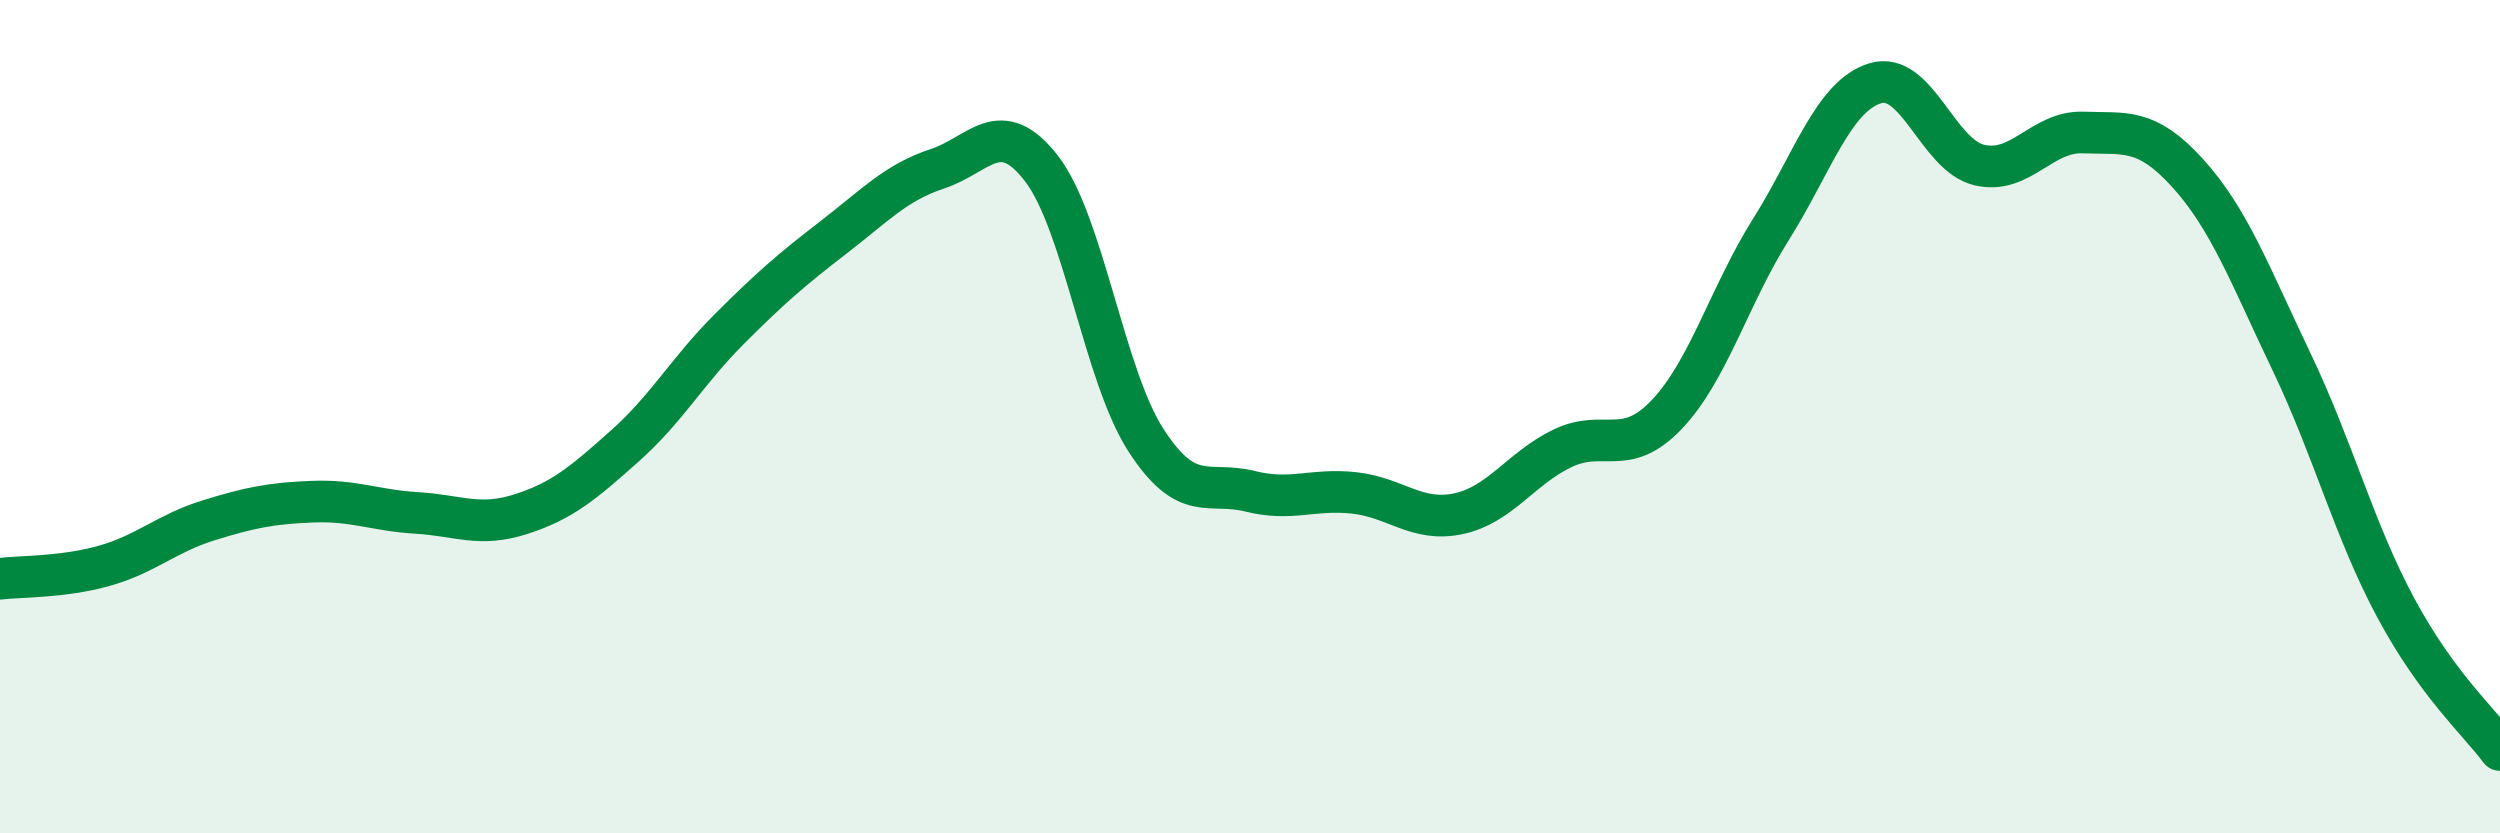 
    <svg width="60" height="20" viewBox="0 0 60 20" xmlns="http://www.w3.org/2000/svg">
      <path
        d="M 0,13.89 C 0.5,13.83 1.5,13.86 2.5,13.58 C 3.5,13.3 4,12.8 5,12.49 C 6,12.18 6.5,12.08 7.5,12.04 C 8.5,12 9,12.25 10,12.31 C 11,12.37 11.5,12.66 12.5,12.34 C 13.5,12.02 14,11.59 15,10.7 C 16,9.81 16.5,8.9 17.5,7.9 C 18.5,6.9 19,6.47 20,5.7 C 21,4.93 21.5,4.38 22.5,4.05 C 23.5,3.72 24,2.75 25,4.05 C 26,5.35 26.5,9.01 27.5,10.56 C 28.5,12.11 29,11.54 30,11.79 C 31,12.04 31.5,11.72 32.5,11.83 C 33.5,11.94 34,12.54 35,12.33 C 36,12.12 36.5,11.24 37.5,10.76 C 38.5,10.28 39,11 40,9.95 C 41,8.9 41.5,7.1 42.5,5.51 C 43.5,3.92 44,2.31 45,2 C 46,1.69 46.5,3.72 47.5,3.96 C 48.5,4.2 49,3.14 50,3.18 C 51,3.22 51.5,3.05 52.5,4.15 C 53.5,5.25 54,6.6 55,8.69 C 56,10.78 56.5,12.73 57.5,14.59 C 58.5,16.45 59.5,17.32 60,18L60 20L0 20Z"
        fill="#008740"
        opacity="0.1"
        stroke-linecap="round"
        stroke-linejoin="round"
      />
      <path
        d="M 0,13.89 C 0.5,13.83 1.5,13.86 2.5,13.58 C 3.5,13.3 4,12.8 5,12.49 C 6,12.18 6.5,12.08 7.5,12.04 C 8.5,12 9,12.25 10,12.31 C 11,12.37 11.5,12.66 12.5,12.34 C 13.5,12.02 14,11.59 15,10.7 C 16,9.81 16.5,8.9 17.5,7.9 C 18.5,6.9 19,6.47 20,5.7 C 21,4.93 21.5,4.38 22.5,4.05 C 23.5,3.72 24,2.75 25,4.05 C 26,5.35 26.5,9.01 27.5,10.56 C 28.5,12.11 29,11.54 30,11.79 C 31,12.04 31.5,11.72 32.5,11.83 C 33.5,11.94 34,12.54 35,12.33 C 36,12.12 36.5,11.24 37.5,10.76 C 38.5,10.28 39,11 40,9.95 C 41,8.9 41.5,7.1 42.5,5.51 C 43.5,3.92 44,2.31 45,2 C 46,1.69 46.5,3.72 47.5,3.96 C 48.5,4.2 49,3.14 50,3.18 C 51,3.22 51.5,3.05 52.5,4.15 C 53.5,5.25 54,6.6 55,8.69 C 56,10.78 56.5,12.73 57.5,14.59 C 58.5,16.45 59.5,17.32 60,18"
        stroke="#008740"
        stroke-width="1"
        fill="none"
        stroke-linecap="round"
        stroke-linejoin="round"
      />
    </svg>
  